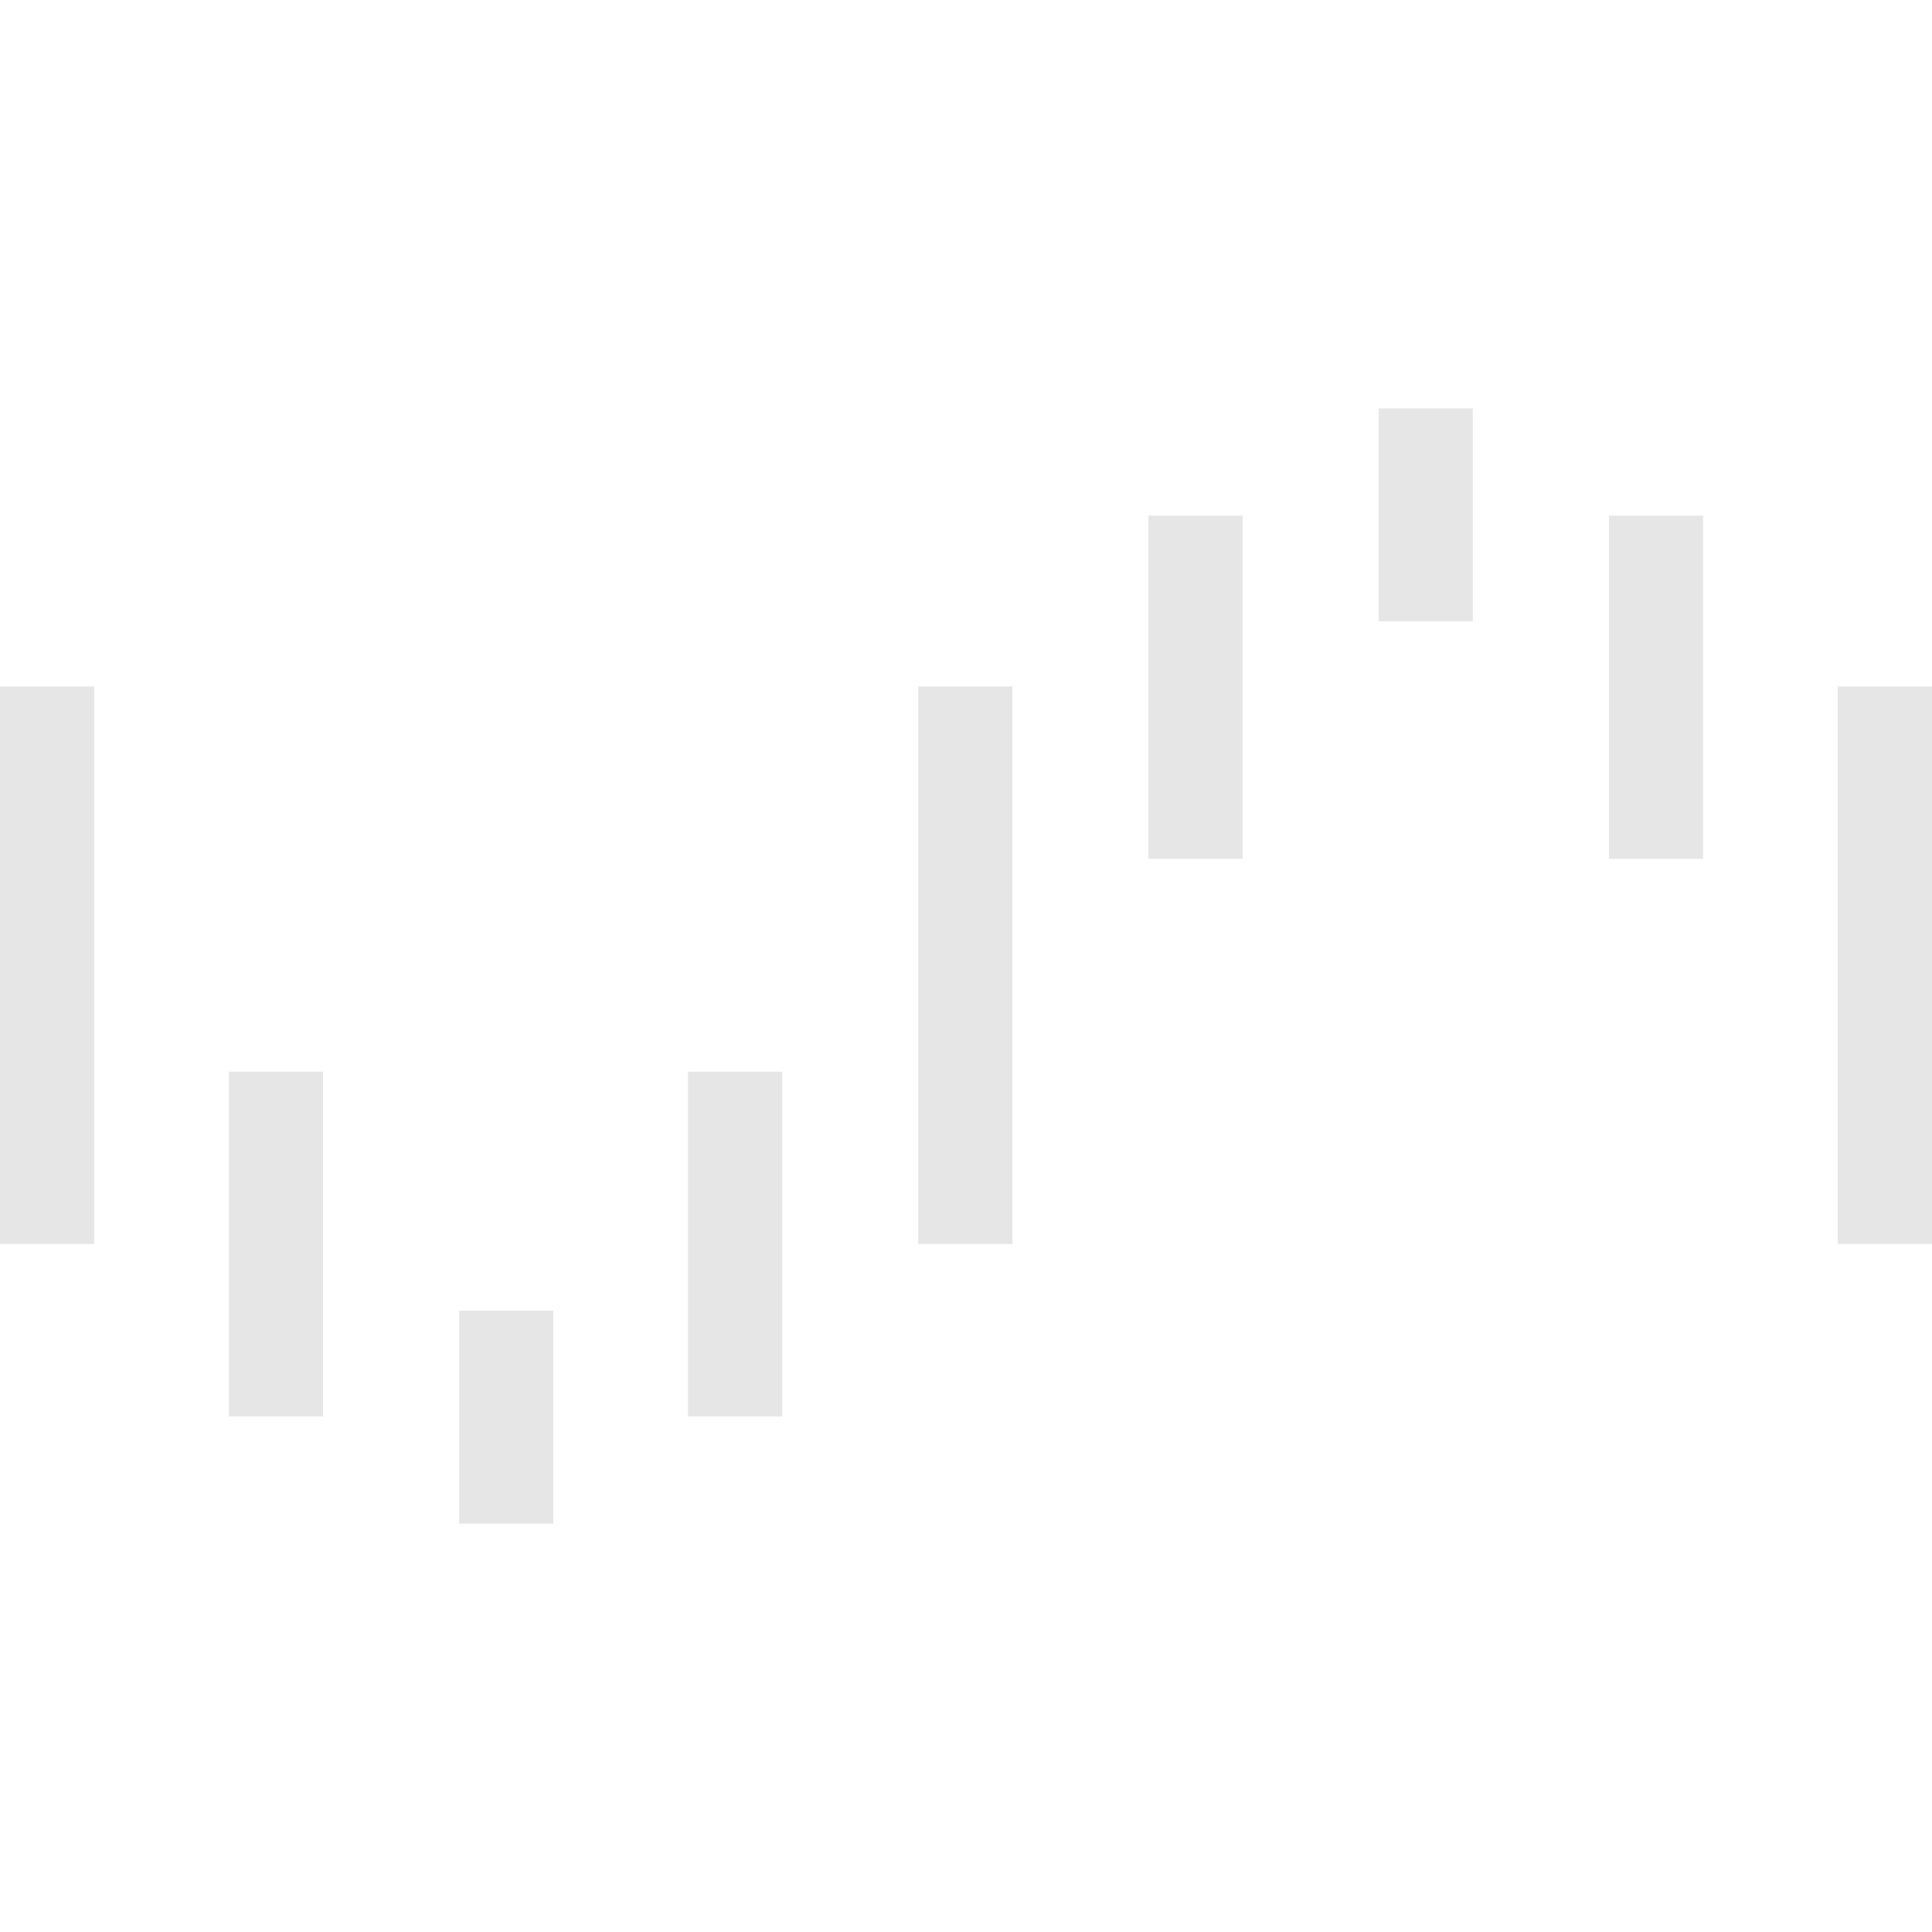 <?xml version="1.0" standalone="no"?><!DOCTYPE svg PUBLIC "-//W3C//DTD SVG 1.1//EN" "http://www.w3.org/Graphics/SVG/1.1/DTD/svg11.dtd"><svg t="1715972511319" class="icon" viewBox="0 0 1024 1024" version="1.1" xmlns="http://www.w3.org/2000/svg" p-id="2561" width="64" height="64" xmlns:xlink="http://www.w3.org/1999/xlink"><path d="M486.656 363.861h49.92v295.509h-49.92zM49.92 659.371H0V363.861h49.92z m193.451 35.328h49.92v112.853h-49.92z m-122.027-126.677h49.877v182.699h-49.92z m243.328 0h49.92v182.699h-49.92zM974.08 363.861H1024v295.509h-49.92z m-193.451-34.56h-49.92V216.448h49.92z m122.027 125.867h-49.877V273.323h49.92z m-244.053 0h-49.92V273.323h49.92z" p-id="2562" fill="#e6e6e6"></path></svg>